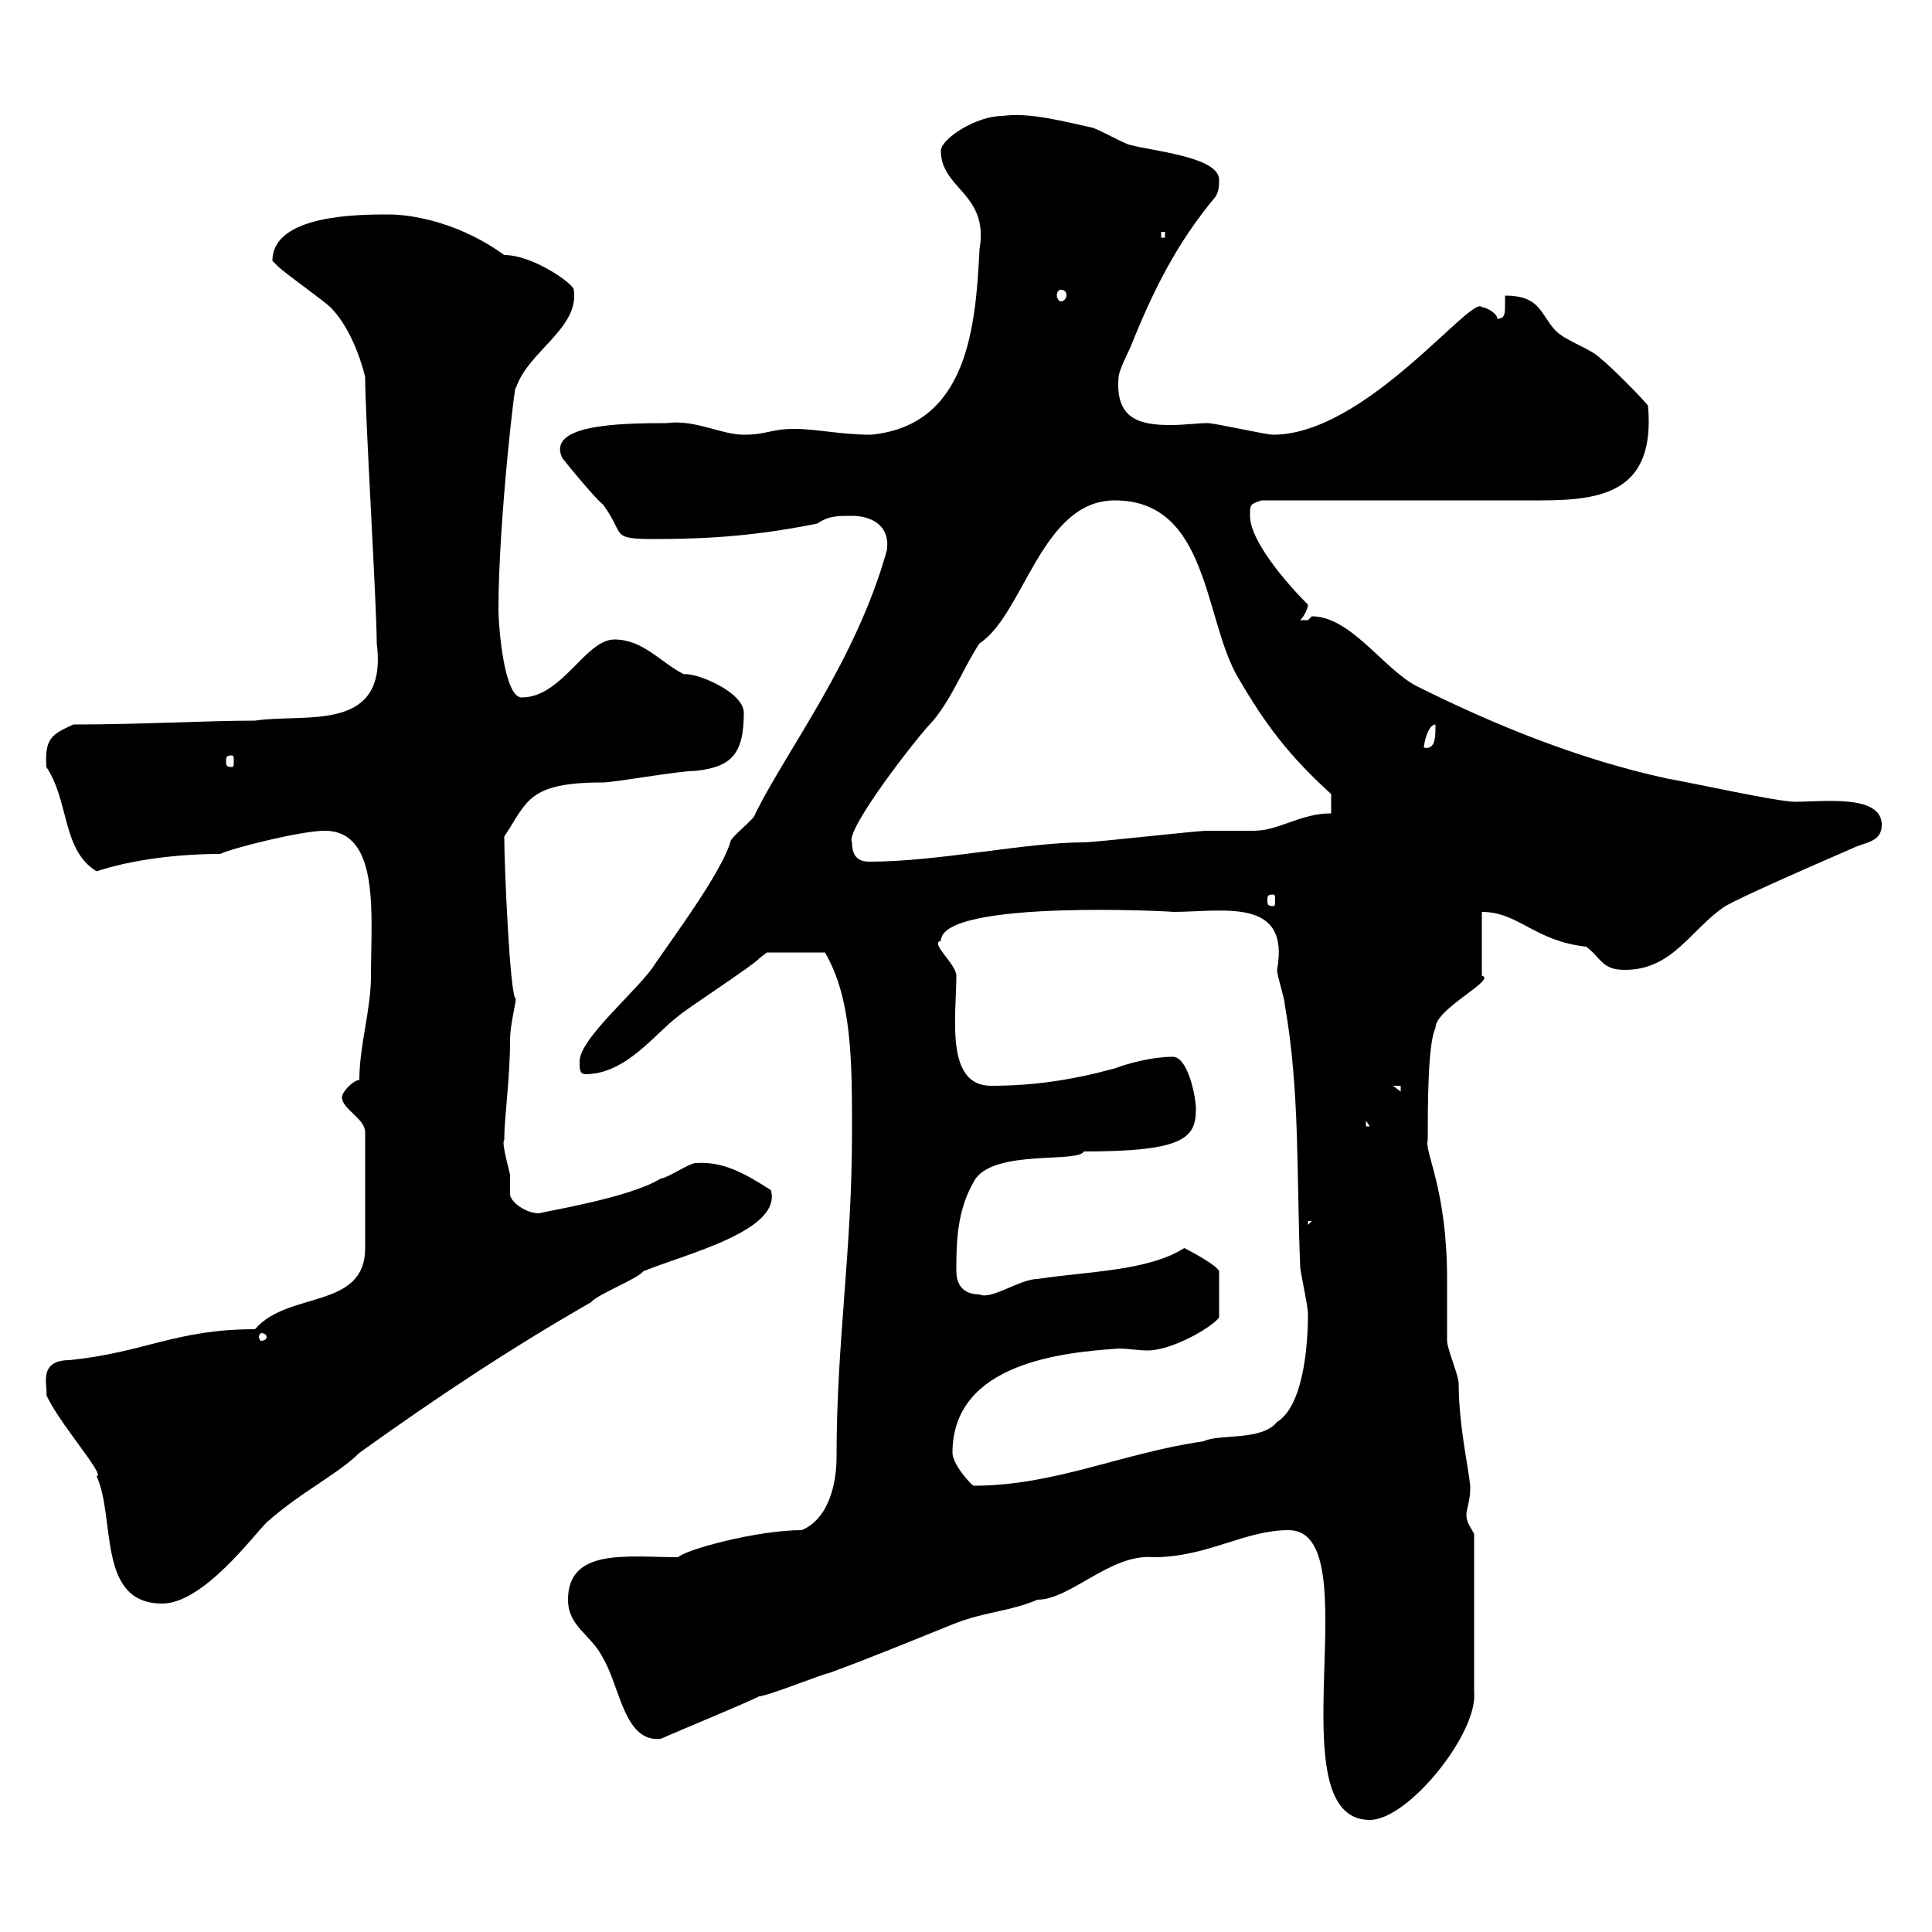 <svg xmlns="http://www.w3.org/2000/svg" xmlns:xlink="http://www.w3.org/1999/xlink" width="300" height="300"><path d="M200.10 237.60C213 237.60 197.70 282.60 212.70 282.60C218.70 282.60 229.50 269.10 228.90 262.80L228.90 238.20C228.30 237 227.70 236.40 227.70 235.20C227.70 234.30 228.30 233.10 228.30 231C228.30 229.20 226.50 221.70 226.50 214.80C226.50 213.60 224.70 209.40 224.70 208.20C224.70 207.60 224.70 199.20 224.70 198.60C224.70 184.50 221.10 178.80 221.70 177C221.70 171.90 221.70 162 222.90 159.60C222.90 156.60 232.50 152.10 230.10 151.50L230.10 141.60C235.80 141.60 238.20 146.10 246.30 147C248.70 148.80 248.70 150.60 252.30 150.60C259.80 150.60 262.50 144.30 267.90 140.70C270.60 139.20 278.70 135.60 287.70 131.70C289.50 130.80 292.20 130.80 292.20 128.10C292.20 123.30 283.20 124.50 278.70 124.50C276 124.50 262.50 121.50 258.90 120.90C245.10 117.90 231.90 112.50 219.90 106.50C214.80 103.80 209.70 95.70 203.70 95.70C203.70 95.70 203.10 96.30 203.10 96.30C201.90 96.30 201.90 96.30 201.90 96.30C202.50 95.70 203.10 94.50 203.10 93.90C199.80 90.60 194.10 84 194.10 80.10C194.10 78.30 194.10 78.30 195.90 77.70C201.90 77.70 232.50 77.70 239.10 77.70C248.70 77.70 257.10 76.50 255.90 63C255.30 62.10 249.90 56.70 248.70 55.80C246.90 54 243.30 53.10 241.50 51.30C239.10 48.60 239.10 45.90 233.70 45.90C233.70 45.90 233.70 46.80 233.70 47.40C233.70 48.60 233.70 49.50 232.50 49.50C232.50 48.60 230.70 47.70 230.10 47.70C228.60 45.60 212.10 67.50 197.70 67.50C196.50 67.50 188.70 65.70 187.50 65.70C186 65.70 183.90 66 181.80 66C177 66 173.10 65.10 173.70 58.50C173.70 57.60 175.50 54 175.50 54C179.10 45 182.70 37.80 188.70 30.60C189.30 29.70 189.30 28.80 189.30 27.90C189.30 24.30 178.50 23.40 175.50 22.50C174.90 22.50 170.10 19.80 169.50 19.80C165.30 18.90 159.90 17.40 155.70 18C151.50 18 146.10 21.60 146.10 23.40C146.10 29.40 153.60 30 152.10 38.70C151.50 50.70 150.30 66 135.30 67.50C130.50 67.50 126.90 66.60 123.30 66.60C119.70 66.60 119.10 67.50 115.50 67.50C111.90 67.50 108 65.10 103.50 65.70C95.70 65.70 84.90 66 87.30 71.10C88.20 72.30 92.70 77.70 93.60 78.30C97.20 83.10 94.50 83.70 101.70 83.70C110.70 83.70 117.90 83.10 126.90 81.30C128.70 80.10 129.90 80.10 132.30 80.10C135.30 80.10 138.30 81.60 137.70 85.50C132.90 102.60 122.40 116.10 117.30 126.30C117.30 127.20 113.40 129.90 113.40 130.80C111.90 135.60 105 144.90 101.70 149.70C99.30 153.60 89.70 161.40 90 165C90 165.90 90 166.80 90.90 166.80C97.20 166.80 101.70 160.50 105.30 157.80C106.20 156.90 117.30 149.70 117.90 148.80C117.90 148.80 119.10 147.90 119.10 147.90L128.10 147.90C132.30 155.10 132.30 164.70 132.30 175.80C132.30 194.40 129.90 208.20 129.90 226.20C129.90 230.40 128.70 235.80 124.50 237.60C117.60 237.60 106.50 240.60 105.30 241.80C97.50 241.80 88.20 240.30 88.20 248.40C88.20 252.60 91.80 253.80 93.60 257.40C96.30 261.90 96.90 270.60 102.60 270C105.30 268.80 115.50 264.60 117.90 263.40C119.10 263.40 128.10 259.80 128.70 259.80C135.30 257.40 142.50 254.40 148.50 252C153.30 250.20 156.90 250.20 161.10 248.40C166.20 248.40 172.50 241.20 179.10 241.80C187.50 241.80 193.20 237.60 200.10 237.60ZM7.20 216.60C9 220.80 16.50 229.20 15 229.20C18 235.80 15 249 25.20 249C31.50 249 39.30 238.50 41.40 236.40C46.80 231.60 52.50 228.90 55.80 225.60C67.50 217.20 79.20 209.40 91.80 202.20C92.70 201 99 198.60 99.90 197.40C106.50 194.70 121.50 191.10 119.70 184.80C115.50 182.10 112.20 180.30 108 180.60C107.10 180.60 103.50 183 102.60 183C97.80 186 84.60 188.10 83.70 188.40C81.60 188.40 79.20 186.60 79.20 185.40C79.20 184.50 79.20 183.90 79.20 182.40C78.30 178.80 78 177.30 78.30 177C78.30 173.40 79.20 167.70 79.20 161.40C79.20 159.30 80.10 155.70 80.10 155.10C79.20 155.10 78.30 134.40 78.30 129.90C81.90 124.50 81.90 121.50 93.60 121.50C95.40 121.50 105.30 119.70 108 119.70C113.40 119.10 115.50 117.30 115.50 110.70C115.50 107.40 108 104.40 106.20 104.70C102.60 102.90 99.90 99.30 95.40 99.30C90.90 99.30 87.30 108.30 81 108.30C78.30 108.30 77.40 97.50 77.40 94.50C77.40 81 80.10 57.90 80.10 60.30C81.90 54.60 90 51 89.10 45C89.10 44.10 82.80 39.60 78.30 39.60C71.70 34.80 64.50 33.30 60.30 33.30C55.80 33.30 42.30 33.30 42.30 40.50C42.30 40.50 43.20 41.40 43.20 41.40C44.10 42.30 50.40 46.80 51.30 47.70C54 50.40 55.80 54.90 56.70 58.50C56.70 64.80 58.50 93.90 58.50 99.90C60.30 114 47.40 110.70 39.60 111.90C32.10 111.90 21.90 112.50 11.40 112.50C8.10 114 6.90 114.60 7.20 119.10C10.80 124.50 9.60 132 15 135.30C20.40 133.50 27.60 132.60 34.20 132.60C36 131.70 46.80 129 50.40 129C59.10 129 57.60 142.20 57.60 151.50C57.60 156.90 55.80 162.30 55.80 167.70C54.90 167.70 53.10 169.50 53.10 170.40C53.10 172.20 56.70 173.70 56.70 175.80L56.70 193.80C56.70 203.40 44.70 200.40 39.60 206.40C27.30 206.40 22.50 210 10.80 211.20C5.70 211.20 7.50 215.40 7.20 216.60ZM147.90 225.60C147.90 211.50 165.30 210 173.70 209.40C175.20 209.40 176.70 209.70 178.20 209.70C181.80 209.70 187.80 206.40 189.30 204.60L189.30 197.40C189 196.50 185.10 194.40 183.90 193.80C178.20 197.40 168.90 197.40 161.10 198.60C158.40 198.60 153.90 201.90 152.10 201C149.10 201 148.50 198.90 148.50 197.40C148.50 193.20 148.50 187.80 151.50 183C154.80 178.50 167.40 180.60 168.30 178.80C183.90 178.80 185.70 176.70 185.70 172.20C185.70 170.40 184.50 164.10 182.10 164.10C179.10 164.10 175.50 165 173.10 165.90C166.50 167.70 160.50 168.60 153.90 168.60C146.70 168.60 148.50 157.80 148.50 151.50C148.50 149.70 144.30 146.40 146.10 146.10C146.10 139.50 183.60 141.60 182.10 141.60C189.90 141.60 200.40 139.20 198.30 150.60C198.30 151.50 199.50 155.10 199.50 156C201.90 169.50 201.30 183 201.90 196.80C201.90 197.40 203.10 202.80 203.10 204C203.10 209.70 202.20 218.40 198.30 220.80C195.90 223.80 189.30 222.60 186.90 223.80C174.30 225.60 163.80 230.70 151.20 230.70C150.90 230.70 147.90 227.40 147.90 225.60ZM41.40 207.60C41.40 207.90 41.10 208.20 40.50 208.20C40.50 208.20 40.20 207.90 40.20 207.60C40.20 207.30 40.50 207 40.50 207C41.10 207 41.40 207.30 41.40 207.60ZM203.10 189.60L203.70 189.60L203.10 190.20ZM212.10 174L212.70 174.90L212.10 174.90ZM216.30 168.60L217.50 168.60L217.50 169.50ZM197.70 138.90C198 138.90 198 139.20 198 139.80C198 140.40 198 140.70 197.70 140.70C196.80 140.70 196.80 140.40 196.80 139.80C196.80 139.20 196.80 138.90 197.70 138.90ZM132.30 130.80C131.10 129 142.50 114.30 144.90 111.90C147.90 108.30 149.70 103.50 152.10 99.90C159 95.40 161.70 77.70 173.10 77.70C187.80 77.70 186.90 96.30 192.30 105.30C196.50 112.50 200.10 117.30 206.70 123.30L206.70 126.30C201.90 126.30 198.60 129 194.70 129C194.10 129 188.70 129 187.50 129C185.70 129 170.10 130.80 168.30 130.80C159.30 130.80 145.80 133.80 135 133.80C133.50 133.80 132.30 133.20 132.30 130.80ZM36 117.30C36.30 117.30 36.30 117.60 36.30 118.20C36.30 118.80 36.30 119.10 36 119.10C35.10 119.10 35.10 118.80 35.10 118.20C35.10 117.60 35.10 117.30 36 117.30ZM222.90 112.50C222.90 114.60 222.90 116.40 221.10 116.10C221.10 115.50 221.70 112.50 222.90 112.50ZM164.70 45C165.30 45 165.60 45.30 165.60 45.90C165.60 46.20 165.30 46.80 164.70 46.80C164.40 46.80 164.10 46.20 164.10 45.90C164.10 45.30 164.40 45 164.70 45ZM180.30 36L180.90 36L180.90 36.90L180.30 36.90Z"/></svg>